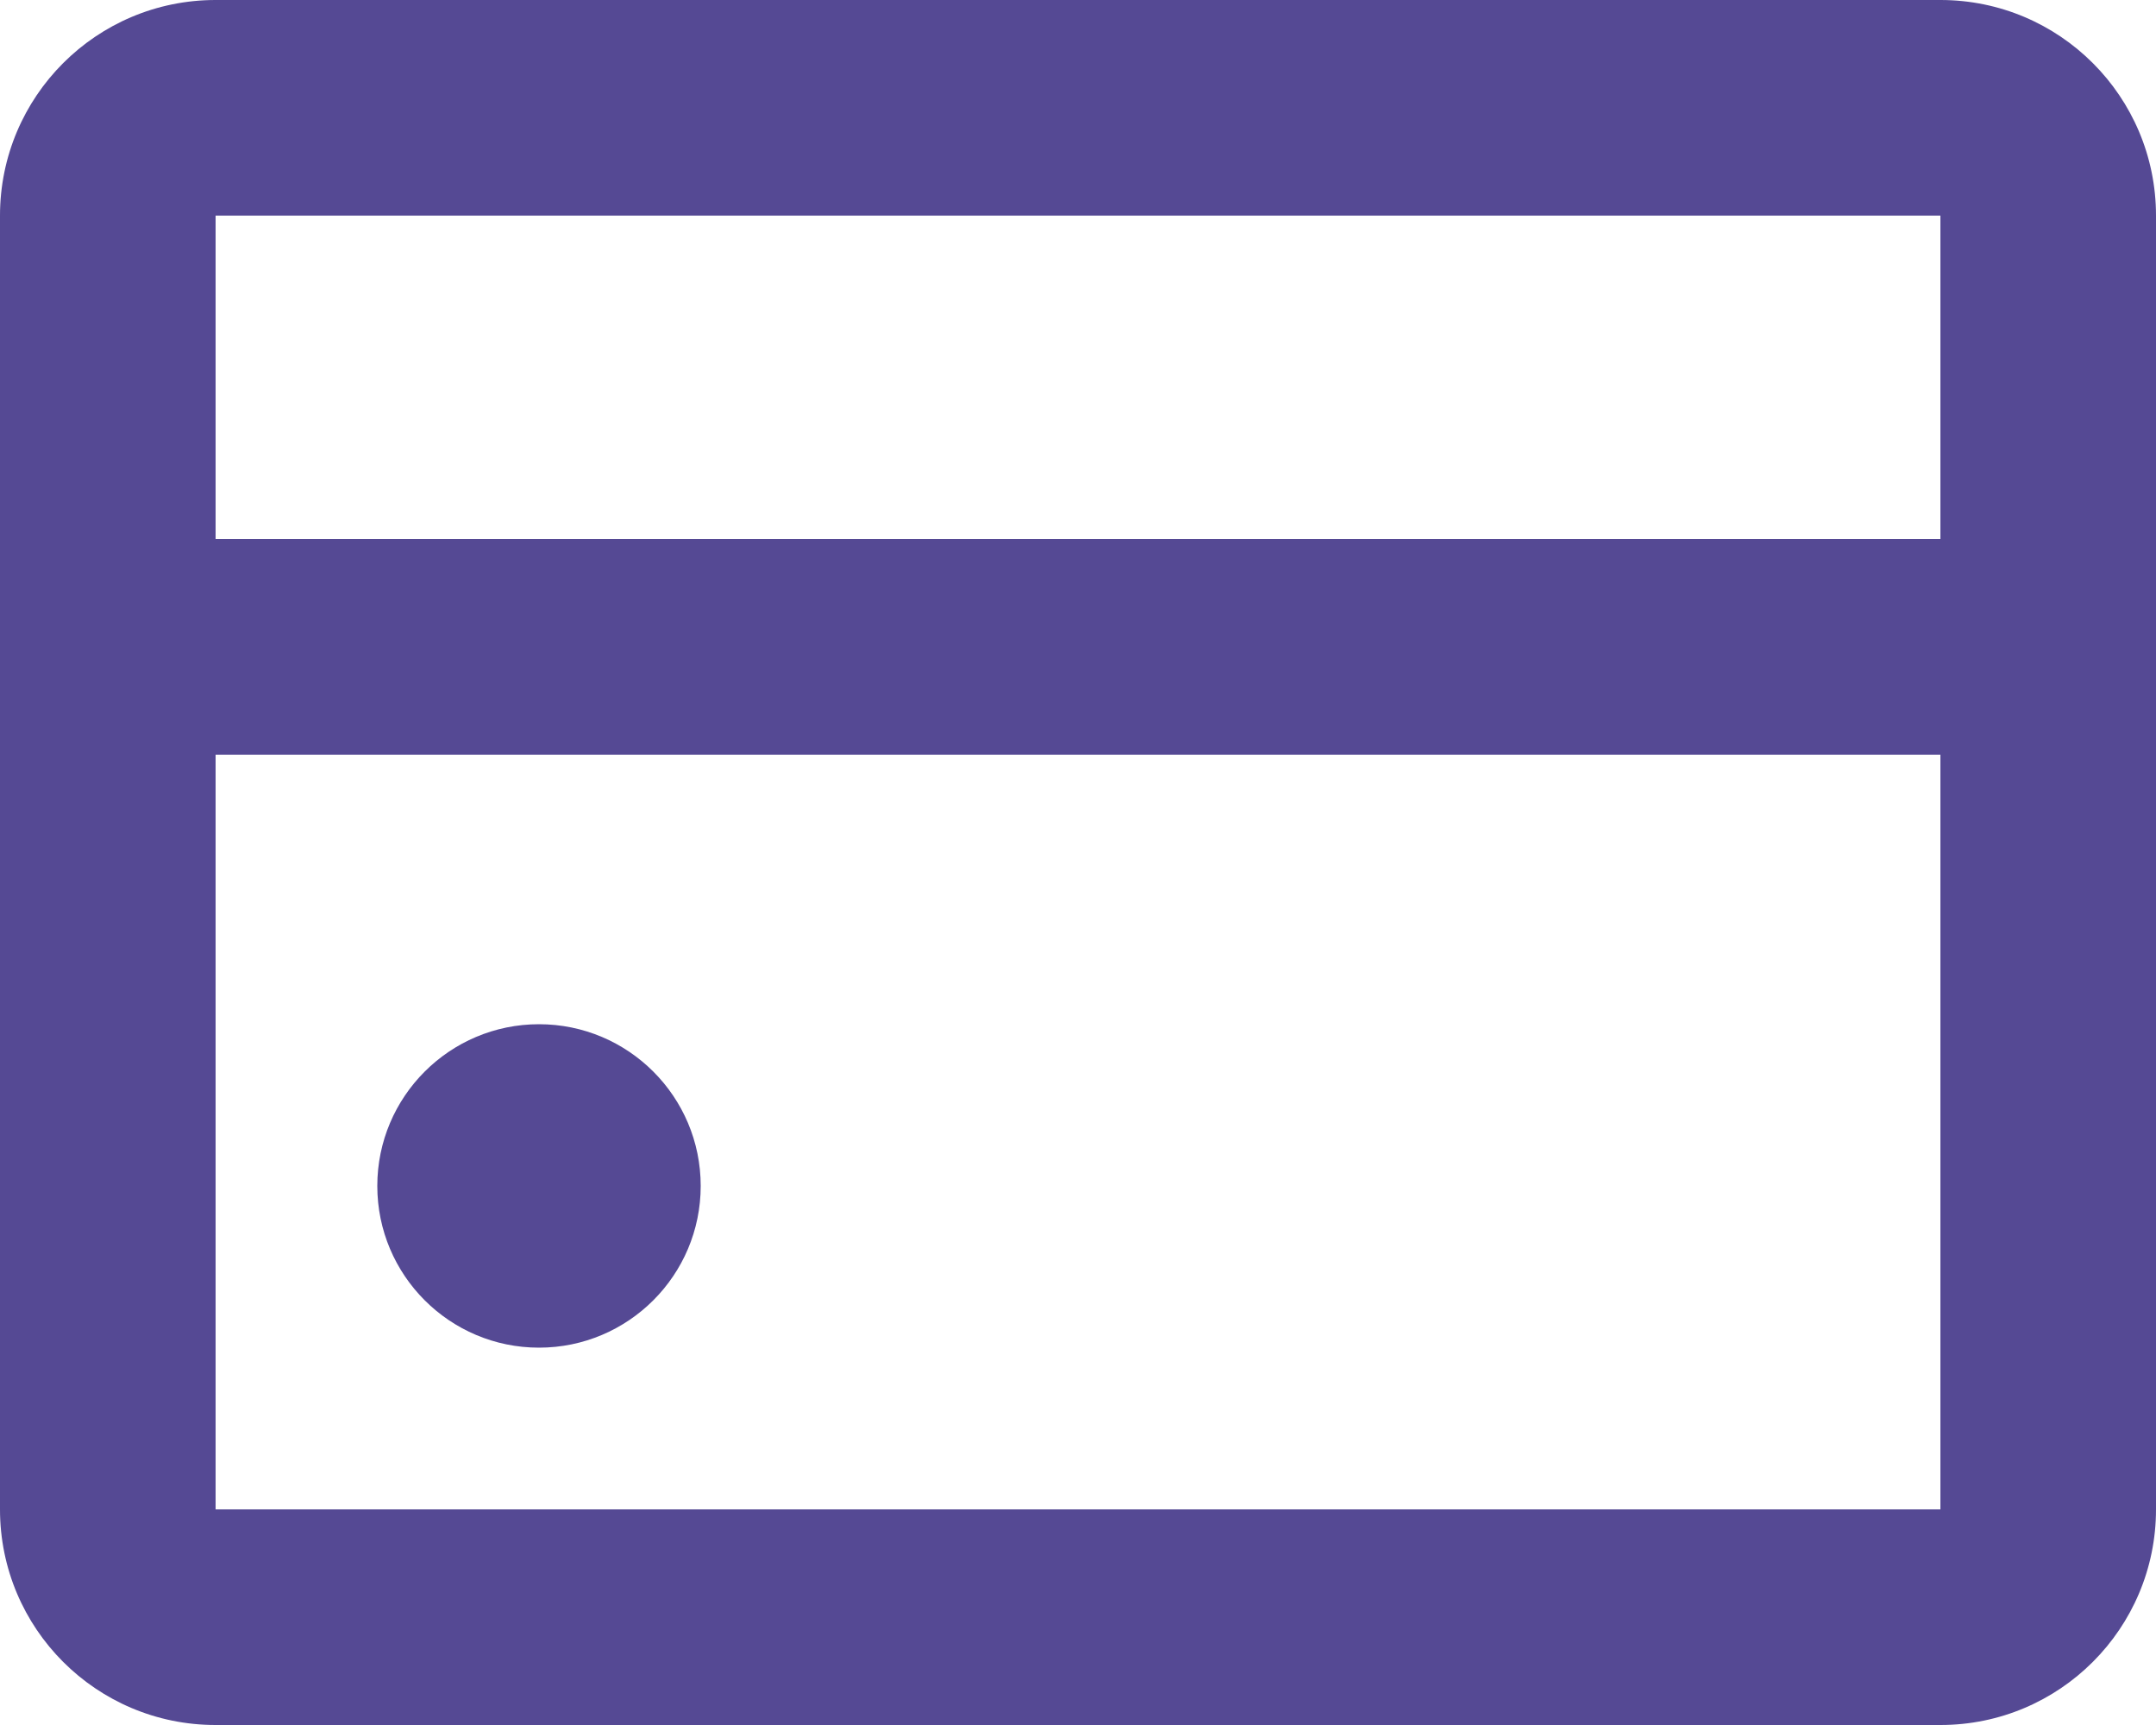 <svg width="20" height="16" viewBox="0 0 20 16" fill="none" xmlns="http://www.w3.org/2000/svg">
<path d="M5 12.5C5.828 12.5 6.5 11.828 6.5 11C6.5 10.172 5.828 9.5 5 9.5C4.172 9.5 3.5 10.172 3.5 11C3.5 11.828 4.172 12.5 5 12.5Z" fill="#554994"/>
<path fill-rule="evenodd" clip-rule="evenodd" d="M2 0C0.895 0 0 0.895 0 2V14C0 15.105 0.895 16 2 16H18C19.105 16 20 15.105 20 14V2C20 0.895 19.105 0 18 0H2ZM2 14V7H18V14H2ZM18 5V2H2V5H18Z" fill="#554994"/>
</svg>
